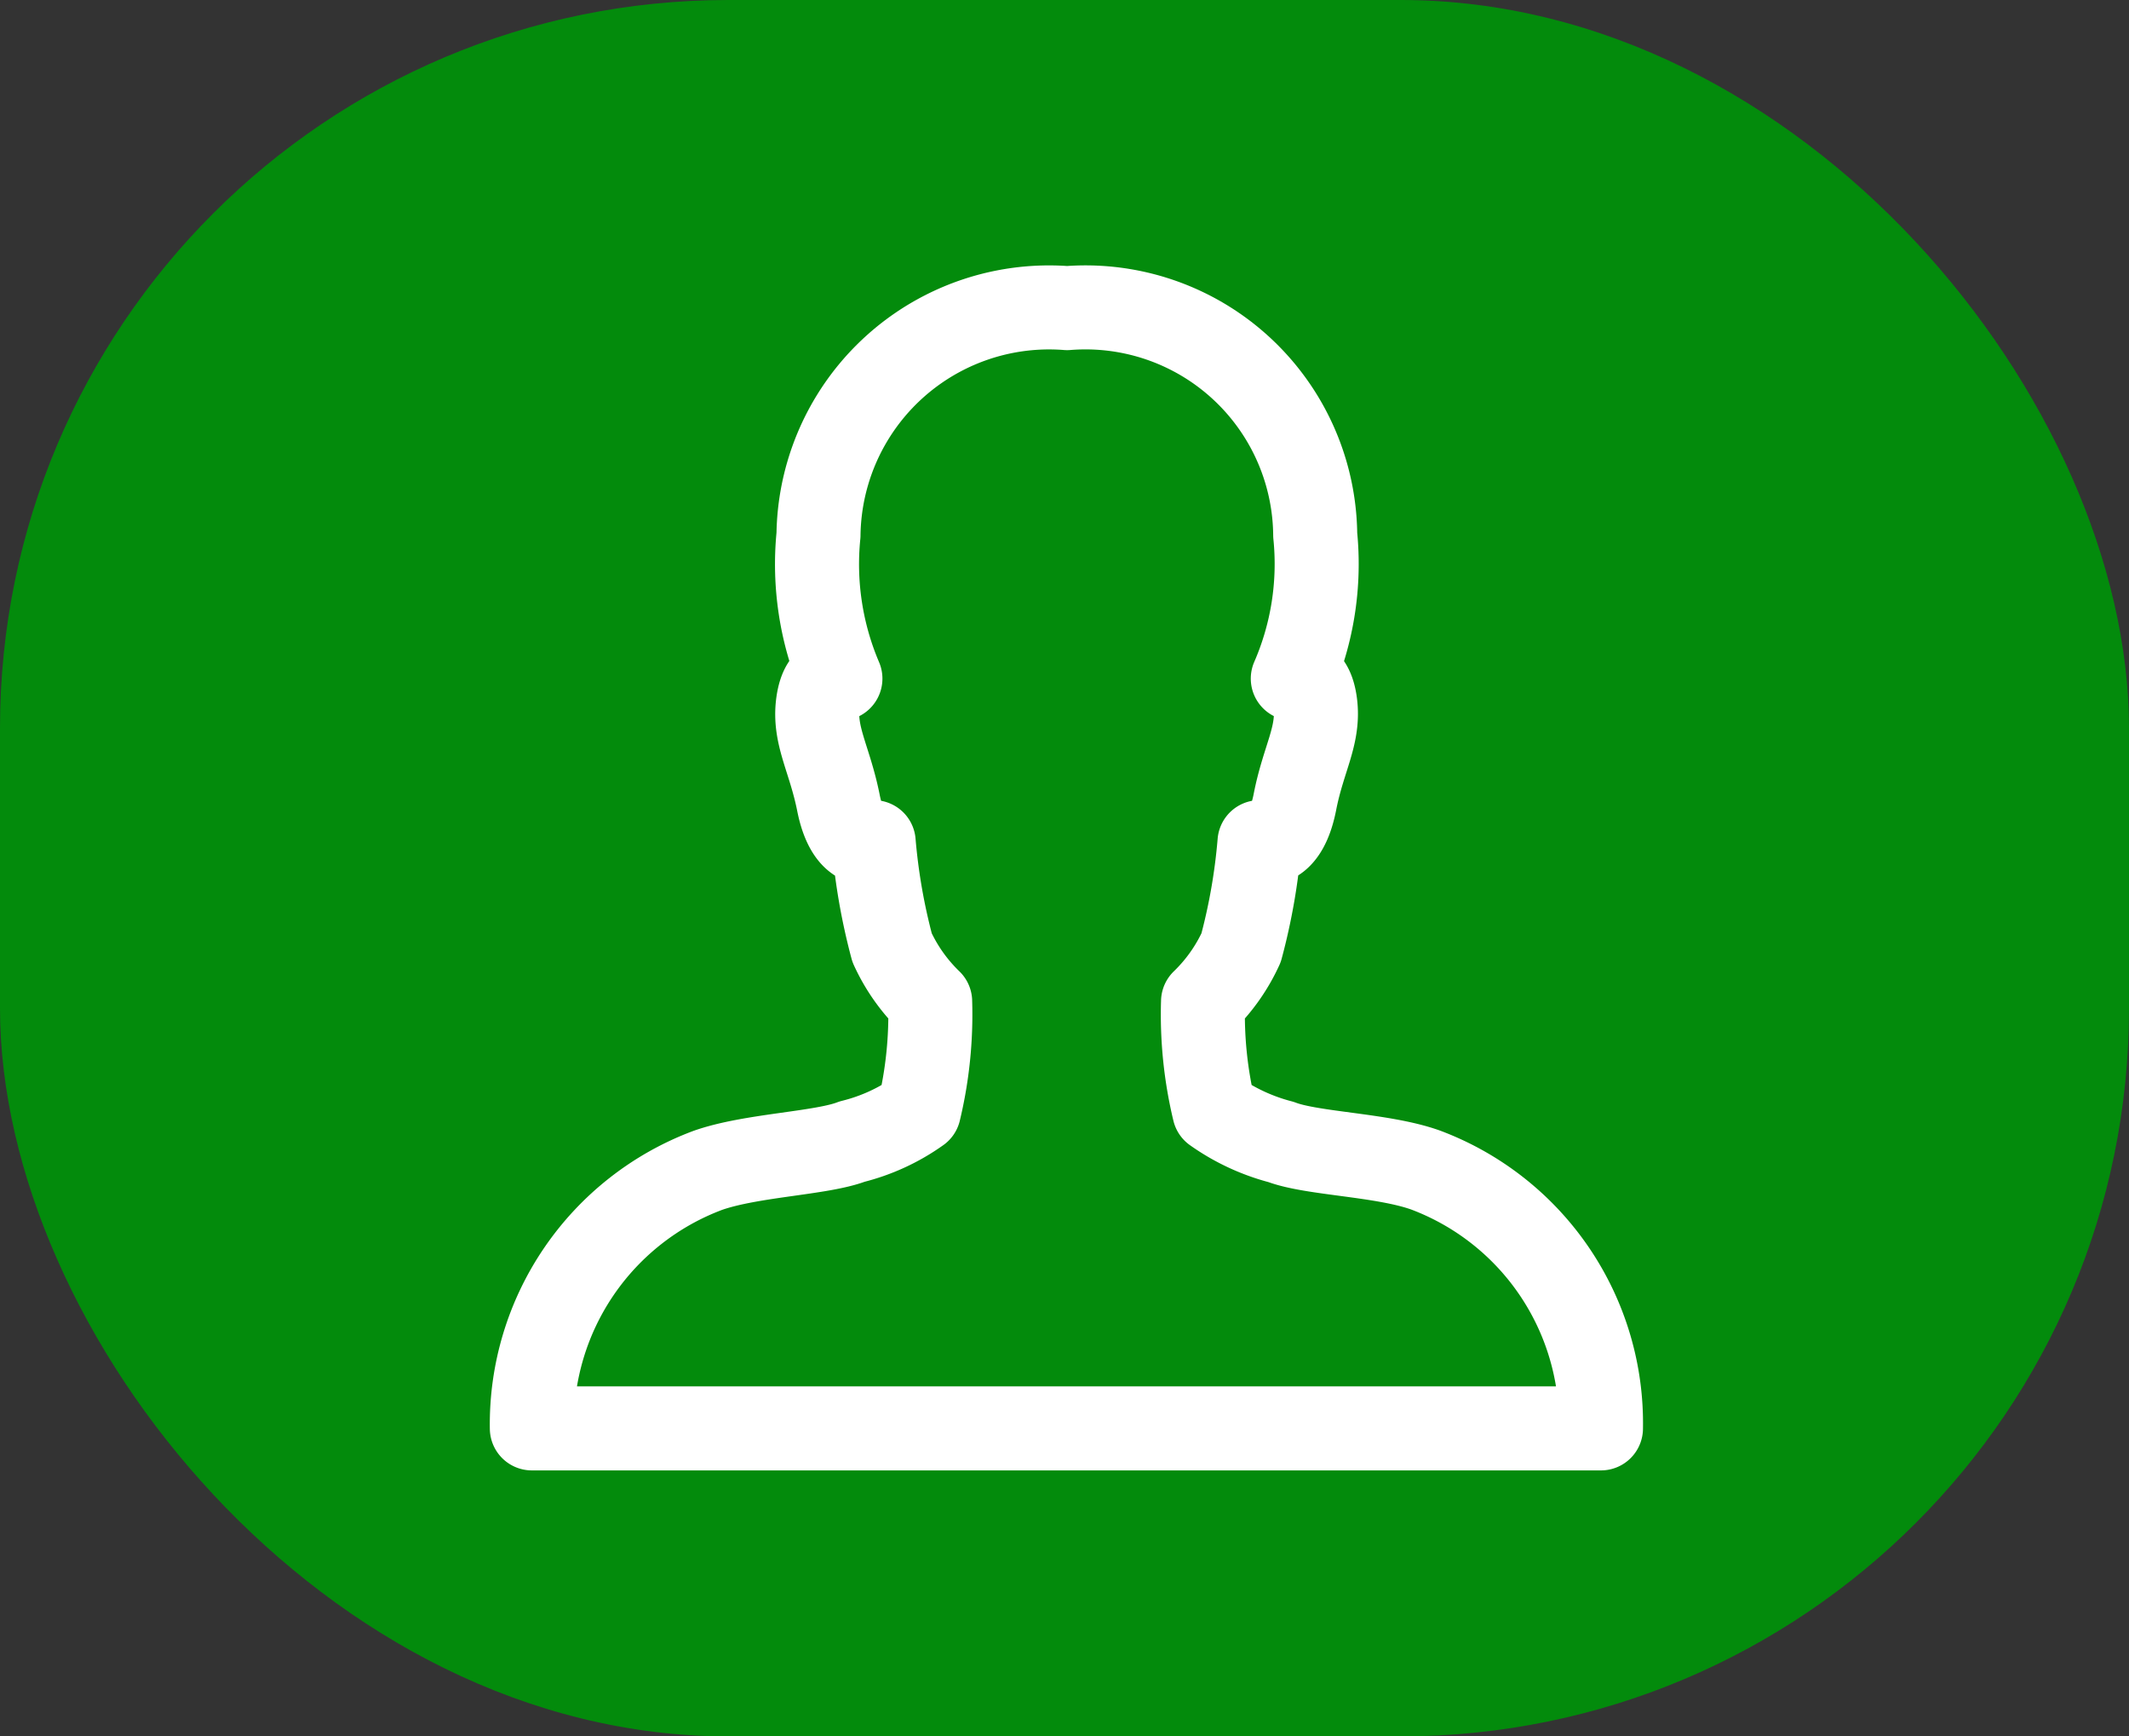 <svg xmlns="http://www.w3.org/2000/svg" width="38" height="31" viewBox="0 0 38 31">
  <rect x="0" y="0" width="38" height="31" fill="#333333" stroke="none"/>
  <g id="Group_43913" data-name="Group 43913" transform="translate(-1998 -438)">
    <rect id="Rectangle_23598" data-name="Rectangle 23598" width="38" height="31" rx="13" transform="translate(1998 438)" fill="#038b0c"/>
    <path id="Path_87207" data-name="Path 87207" d="M24.134,23.136c-.768-.274-2.022-.288-2.577-.5a3.641,3.641,0,0,1-1.193-.555,7.369,7.369,0,0,1-.2-1.953,3.156,3.156,0,0,0,.679-.96,10.664,10.664,0,0,0,.329-1.885s.452.192.631-.713c.151-.781.439-1.193.363-1.768s-.4-.439-.4-.439a5.132,5.132,0,0,0,.4-2.563,4.1,4.1,0,0,0-4.428-4.051A4.116,4.116,0,0,0,13.3,11.8a5.209,5.209,0,0,0,.391,2.563s-.322-.137-.4.439.206.987.363,1.768c.178.912.631.713.631.713a10.767,10.767,0,0,0,.329,1.885,3.156,3.156,0,0,0,.679.96,7.369,7.369,0,0,1-.2,1.953,3.5,3.5,0,0,1-1.193.548c-.548.212-1.8.24-2.577.514a4.837,4.837,0,0,0-3.139,4.606H27.266A4.828,4.828,0,0,0,24.134,23.136Z" transform="translate(1999.309 435.752)" fill="none" stroke="#fff" stroke-linecap="round" stroke-linejoin="round" stroke-width="1.5"/>
  </g>
</svg>
